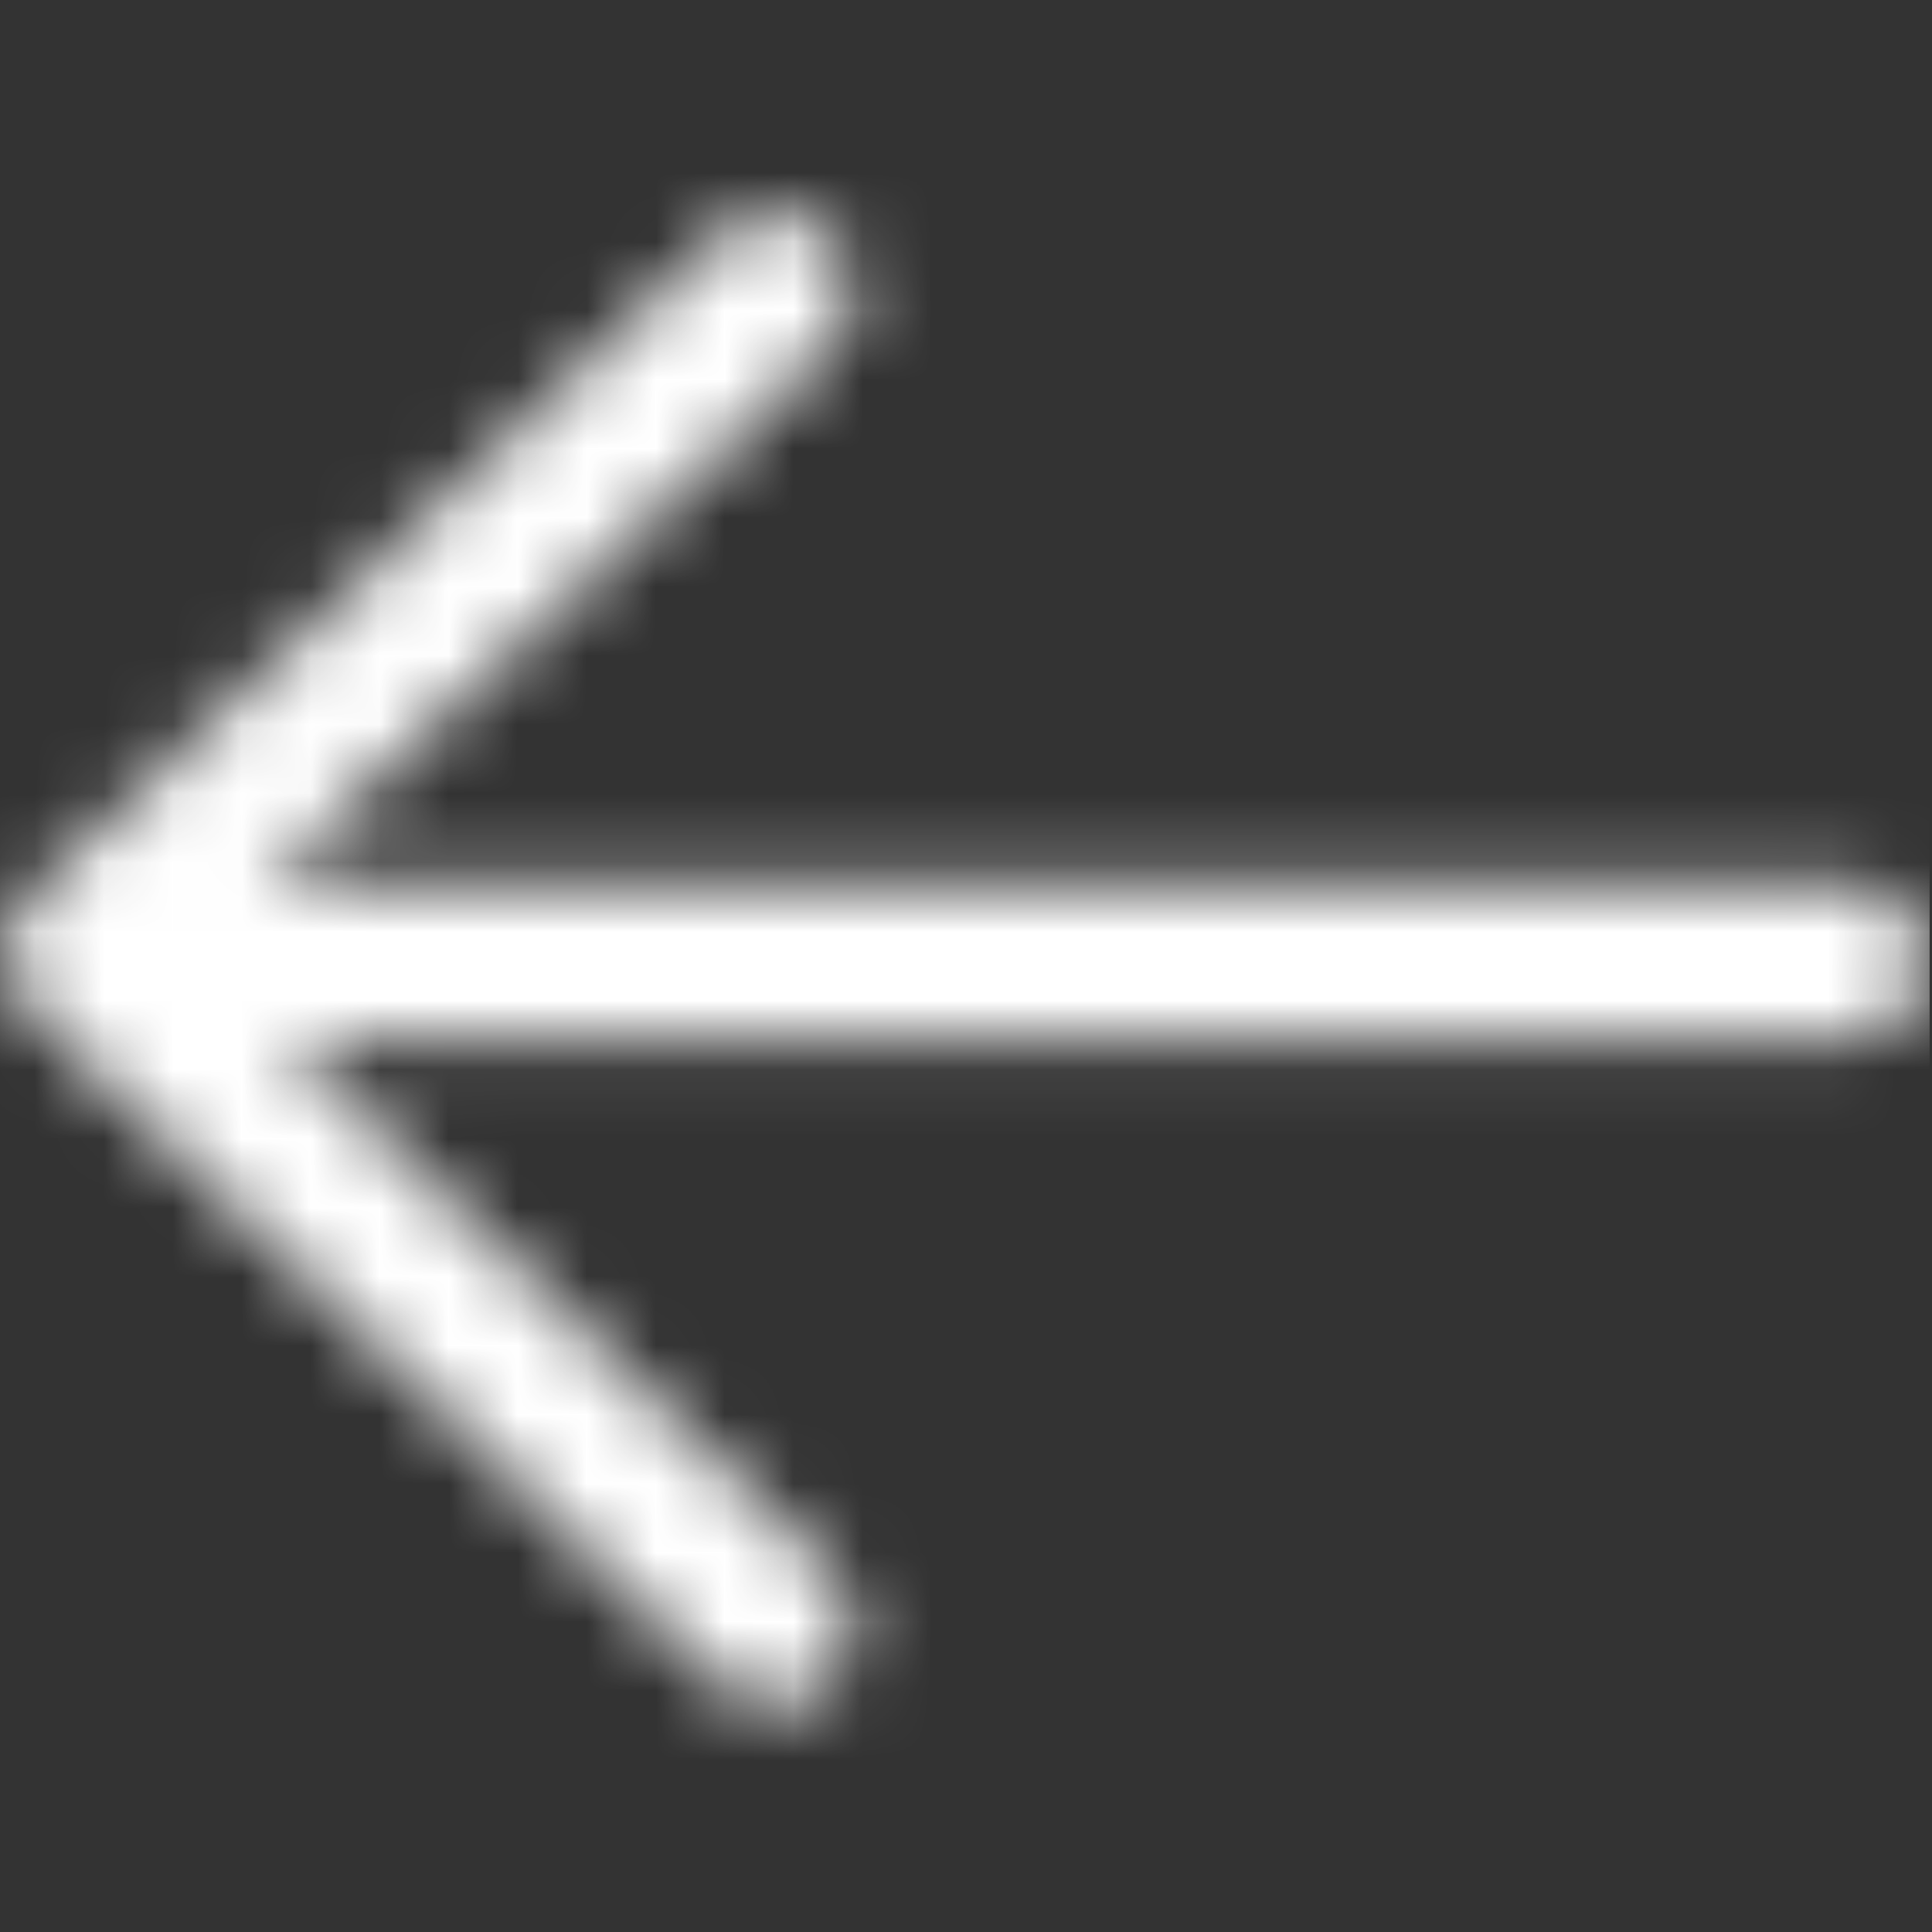 
<svg width="28" height="28" viewBox="0 0 28 28" fill="none" xmlns="http://www.w3.org/2000/svg">
<rect x="0" y="0" width="28" height="28" fill="#333333" stroke="none"/>
<mask id="mask0_156_477" style="mask-type:alpha" maskUnits="userSpaceOnUse" x="0" y="3" width="28" height="22">
<path fill-rule="evenodd" clip-rule="evenodd" d="M3.872 12.809L12.034 5.035C12.473 4.596 12.473 3.868 12.034 3.429C11.807 3.202 11.519 3.096 11.231 3.096C10.944 3.096 10.656 3.202 10.429 3.429L0.416 13.005C-0.023 13.445 -0.023 14.172 0.416 14.611L10.429 24.395C10.868 24.834 11.595 24.834 12.034 24.395C12.473 23.955 12.473 23.228 12.034 22.789L4.126 15.079L26.787 15.079C27.399 15.079 27.906 14.565 27.906 13.944C27.906 13.324 27.399 12.809 26.787 12.809L3.872 12.809Z" fill="white"/>
</mask>
<g mask="url(#mask0_156_477)">
<rect width="28" height="28.636" transform="translate(-0.035 -0.499)" fill="white"/>
</g>
</svg>
